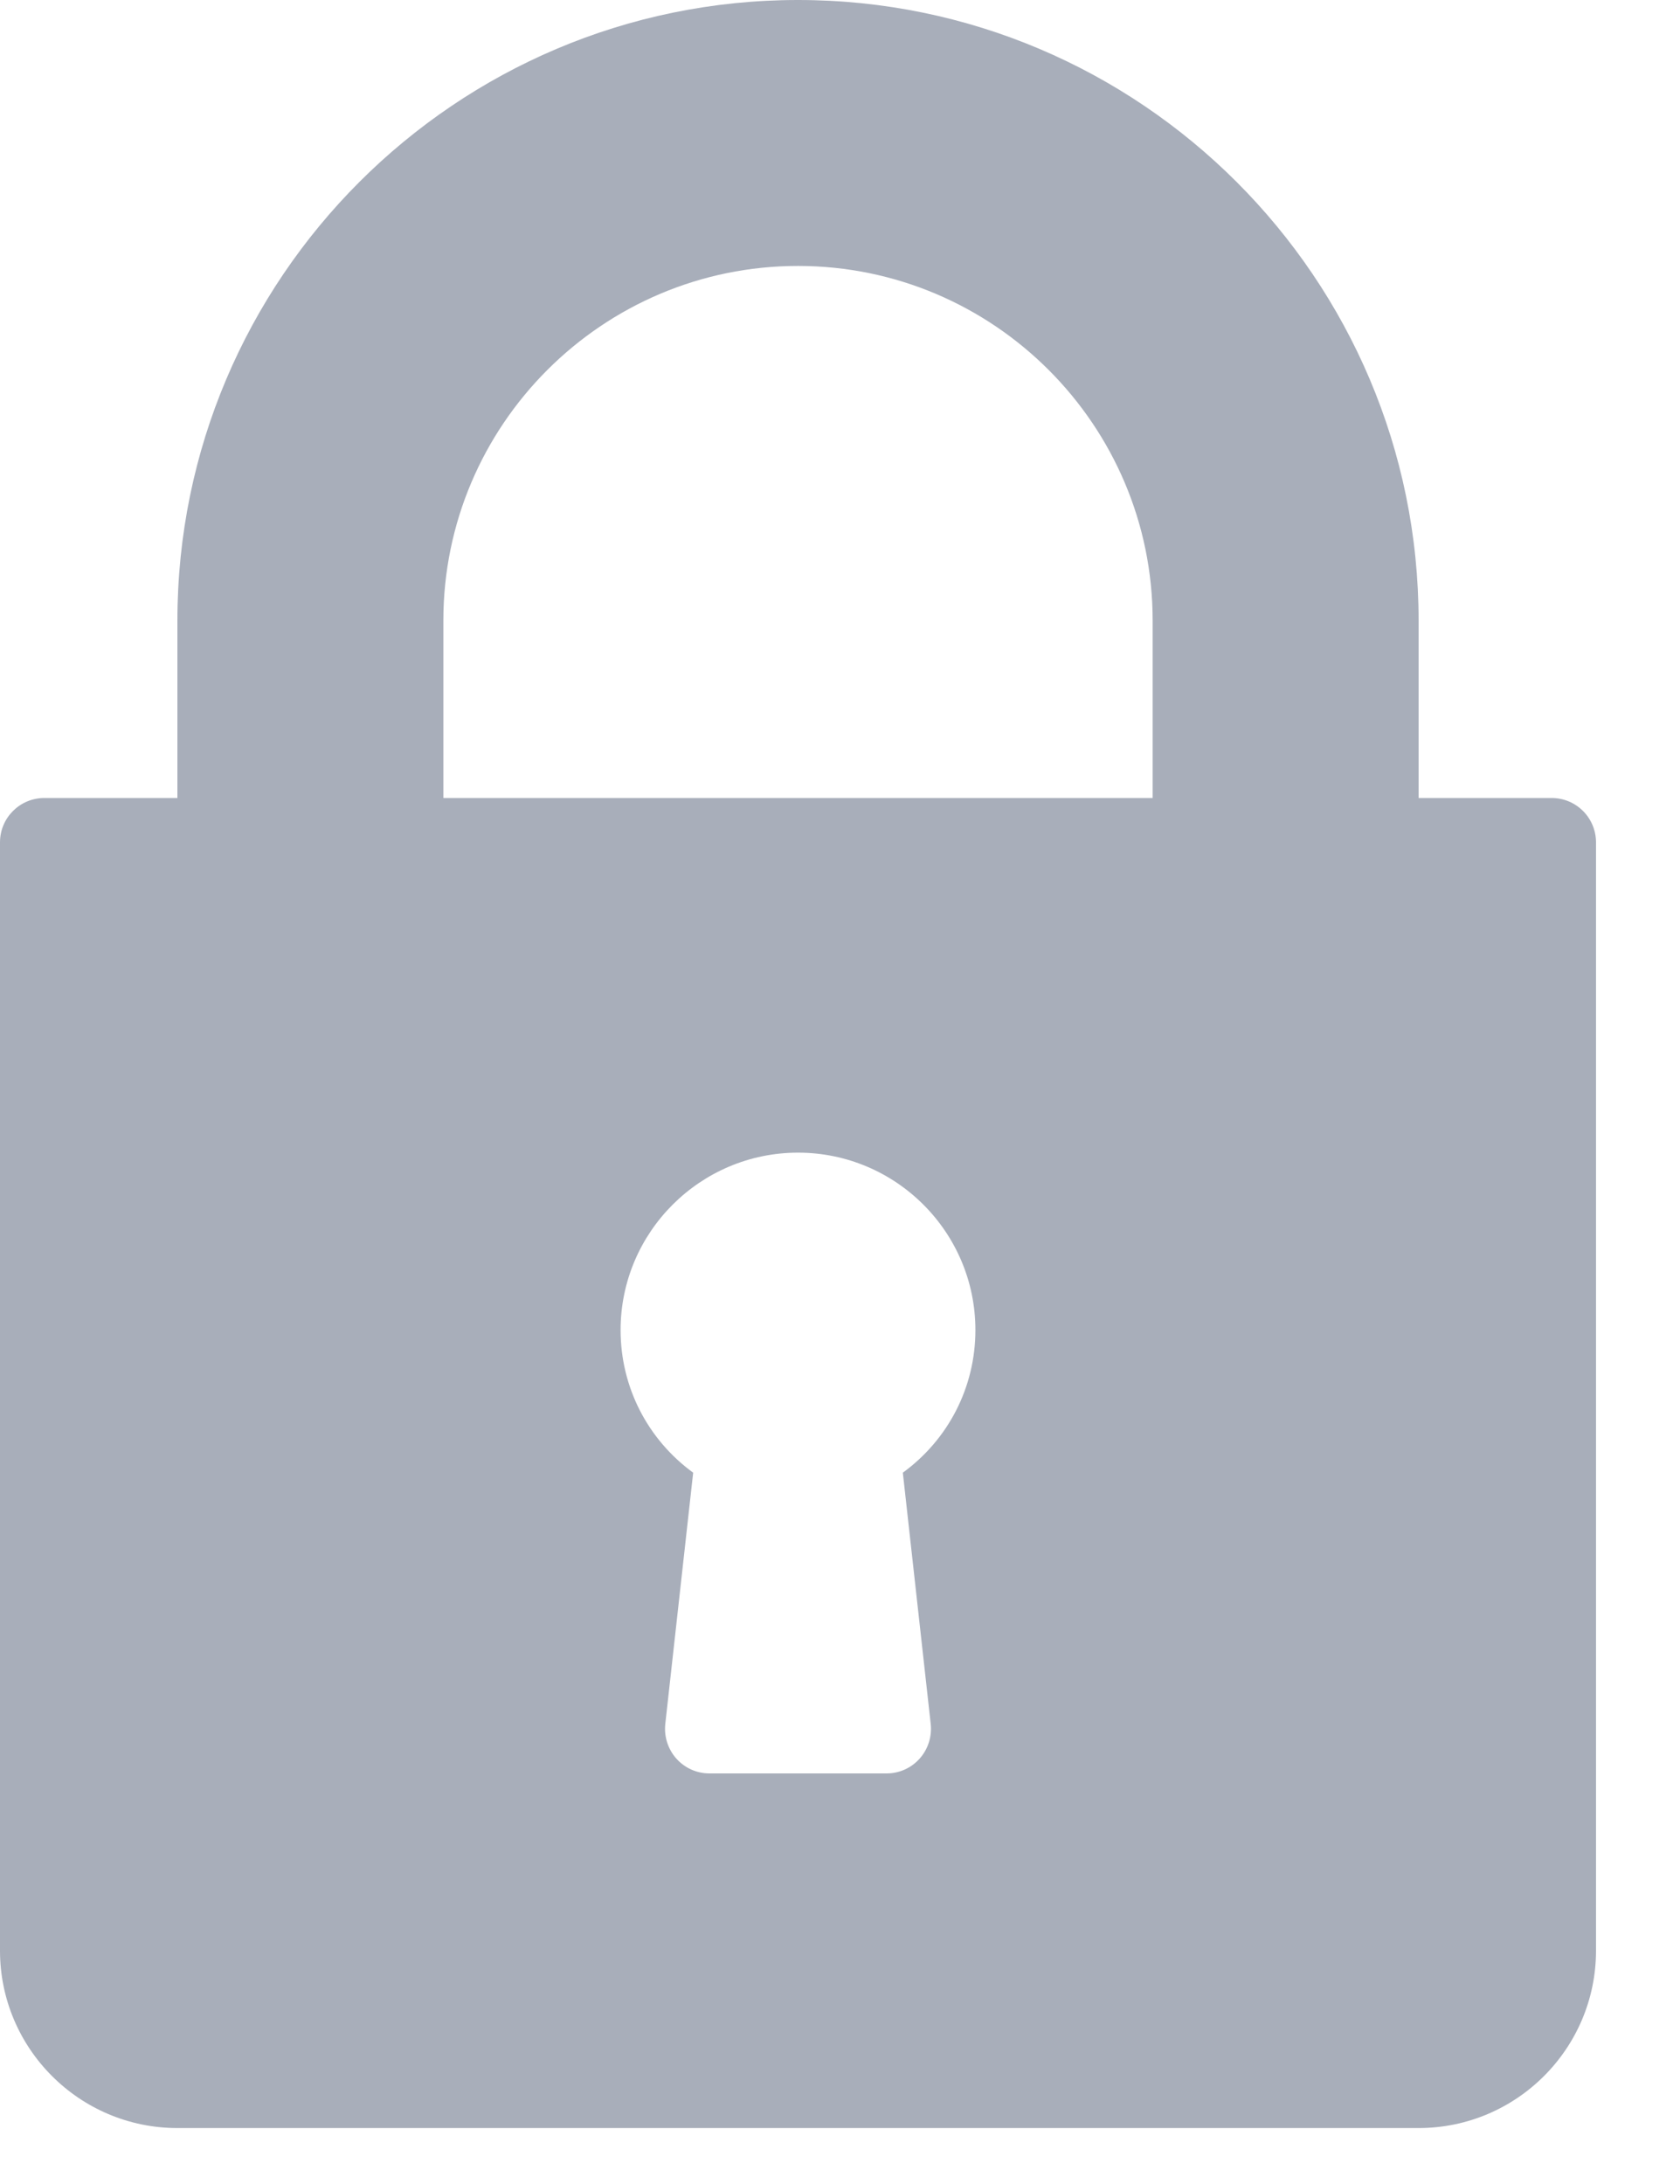 <svg width="10" height="13" viewBox="0 0 10 13" fill="none" xmlns="http://www.w3.org/2000/svg">
<path d="M9.236 4.75H8.444V3.694C8.444 1.657 6.787 0 4.75 0C2.713 0 1.056 1.657 1.056 3.694V4.75H0.264C0.118 4.75 0 4.868 0 5.014V11.611C0 12.193 0.473 12.667 1.056 12.667H8.444C9.027 12.667 9.5 12.193 9.5 11.611V5.014C9.5 4.868 9.382 4.75 9.236 4.75ZM5.54 10.262C5.548 10.337 5.524 10.412 5.474 10.468C5.424 10.524 5.353 10.556 5.278 10.556H4.222C4.147 10.556 4.076 10.524 4.026 10.468C3.976 10.412 3.952 10.337 3.96 10.262L4.126 8.766C3.856 8.569 3.694 8.258 3.694 7.917C3.694 7.335 4.168 6.861 4.75 6.861C5.332 6.861 5.806 7.334 5.806 7.917C5.806 8.258 5.644 8.569 5.374 8.766L5.54 10.262ZM6.861 4.75H2.639V3.694C2.639 2.53 3.586 1.583 4.75 1.583C5.914 1.583 6.861 2.53 6.861 3.694V4.75V4.75Z" fill="#a8aeba"/>
</svg>
